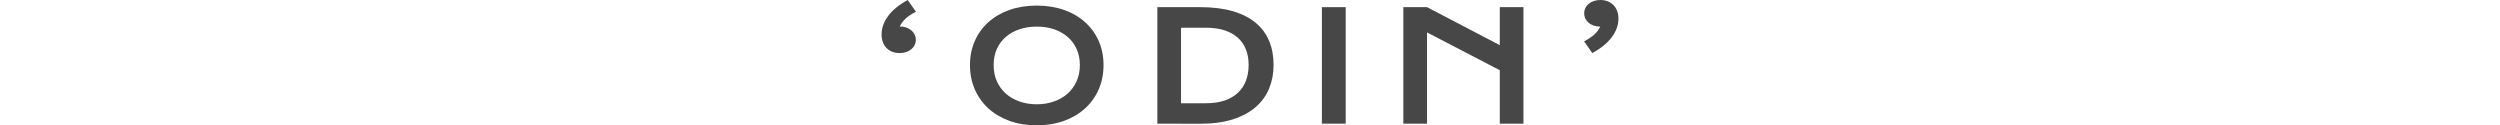 <?xml version="1.0" encoding="UTF-8"?> <svg xmlns="http://www.w3.org/2000/svg" width="1676" height="84" viewBox="0 0 1676 84" fill="none"> <path d="M603.118 35.579C601.349 35.579 599.713 35.296 598.211 34.729C596.742 34.163 595.473 33.347 594.405 32.281C593.337 31.181 592.502 29.866 591.901 28.333C591.3 26.801 591 25.068 591 23.136C591 18.772 592.486 14.608 595.457 10.644C598.461 6.646 602.818 3.098 608.526 0L614.035 7.845C612.532 8.645 611.197 9.428 610.029 10.194C608.893 10.96 607.892 11.743 607.024 12.543C606.189 13.342 605.455 14.175 604.821 15.041C604.22 15.874 603.669 16.773 603.168 17.739C604.804 17.739 606.273 17.973 607.575 18.439C608.91 18.905 610.045 19.555 610.98 20.388C611.948 21.187 612.682 22.137 613.183 23.236C613.717 24.302 613.984 25.451 613.984 26.684C613.984 27.917 613.717 29.083 613.183 30.182C612.682 31.248 611.948 32.181 610.98 32.98C610.045 33.78 608.91 34.413 607.575 34.879C606.239 35.346 604.754 35.579 603.118 35.579Z" fill="#474747"></path> <path d="M650.271 43.624C650.271 37.727 651.356 32.331 653.526 27.434C655.696 22.537 658.733 18.339 662.639 14.841C666.579 11.31 671.286 8.578 676.76 6.646C682.269 4.714 688.361 3.748 695.038 3.748C701.681 3.748 707.757 4.714 713.265 6.646C718.773 8.578 723.48 11.31 727.386 14.841C731.326 18.339 734.38 22.537 736.55 27.434C738.72 32.331 739.805 37.727 739.805 43.624C739.805 49.554 738.72 55.001 736.55 59.964C734.38 64.895 731.326 69.142 727.386 72.707C723.48 76.271 718.773 79.053 713.265 81.052C707.757 83.017 701.681 84 695.038 84C688.361 84 682.269 83.017 676.76 81.052C671.286 79.053 666.579 76.271 662.639 72.707C658.733 69.142 655.696 64.895 653.526 59.964C651.356 55.001 650.271 49.554 650.271 43.624ZM666.145 43.624C666.145 47.655 666.862 51.286 668.298 54.518C669.767 57.749 671.786 60.514 674.357 62.813C676.961 65.078 680.015 66.827 683.521 68.059C687.059 69.292 690.898 69.908 695.038 69.908C699.177 69.908 703 69.292 706.505 68.059C710.044 66.827 713.098 65.078 715.669 62.813C718.239 60.514 720.259 57.749 721.728 54.518C723.197 51.286 723.931 47.655 723.931 43.624C723.931 39.593 723.197 35.979 721.728 32.781C720.259 29.582 718.239 26.884 715.669 24.685C713.098 22.453 710.044 20.754 706.505 19.588C703 18.422 699.177 17.839 695.038 17.839C690.898 17.839 687.059 18.422 683.521 19.588C680.015 20.754 676.961 22.453 674.357 24.685C671.786 26.884 669.767 29.582 668.298 32.781C666.862 35.979 666.145 39.593 666.145 43.624Z" fill="#474747"></path> <path d="M775.891 4.797H804.584C812.963 4.797 820.241 5.697 826.417 7.496C832.593 9.294 837.7 11.876 841.74 15.241C845.812 18.572 848.834 22.637 850.803 27.434C852.806 32.197 853.808 37.561 853.808 43.524C853.808 49.187 852.823 54.434 850.853 59.265C848.884 64.062 845.879 68.226 841.84 71.757C837.8 75.255 832.693 78.004 826.517 80.002C820.341 81.968 813.063 82.951 804.684 82.951L775.891 82.901V4.797ZM808.49 69.209C813.23 69.209 817.386 68.609 820.958 67.41C824.53 66.177 827.502 64.445 829.872 62.213C832.275 59.981 834.078 57.283 835.28 54.118C836.482 50.953 837.083 47.422 837.083 43.524C837.083 39.693 836.482 36.245 835.28 33.18C834.078 30.082 832.275 27.467 829.872 25.335C827.502 23.169 824.53 21.504 820.958 20.338C817.386 19.172 813.23 18.589 808.49 18.589H791.765V69.209H808.49Z" fill="#474747"></path> <path d="M886.188 4.797H902.162V82.901H886.188V4.797Z" fill="#474747"></path> <path d="M940.802 4.797H956.676L1005.45 30.282V4.797H1021.32V82.901H1005.45V47.072L956.676 21.737V82.901H940.802V4.797Z" fill="#474747"></path> <path d="M1072.88 0C1074.65 0 1076.27 0.283 1077.74 0.849C1079.24 1.416 1080.53 2.249 1081.59 3.348C1082.66 4.414 1083.5 5.713 1084.1 7.246C1084.7 8.778 1085 10.51 1085 12.443C1085 16.807 1083.5 20.988 1080.49 24.985C1077.52 28.949 1073.18 32.481 1067.47 35.579L1061.97 27.733C1063.47 26.934 1064.79 26.151 1065.92 25.385C1067.09 24.619 1068.09 23.836 1068.93 23.036C1069.79 22.237 1070.53 21.421 1071.13 20.588C1071.76 19.722 1072.33 18.805 1072.83 17.839C1071.2 17.839 1069.71 17.606 1068.38 17.14C1067.07 16.673 1065.94 16.041 1064.97 15.241C1064.04 14.408 1063.3 13.459 1062.77 12.393C1062.27 11.293 1062.02 10.127 1062.02 8.895C1062.02 7.662 1062.27 6.513 1062.77 5.447C1063.3 4.347 1064.04 3.398 1064.97 2.598C1065.94 1.799 1067.09 1.166 1068.43 0.7C1069.76 0.233 1071.25 0 1072.88 0Z" fill="#474747"></path> </svg> 